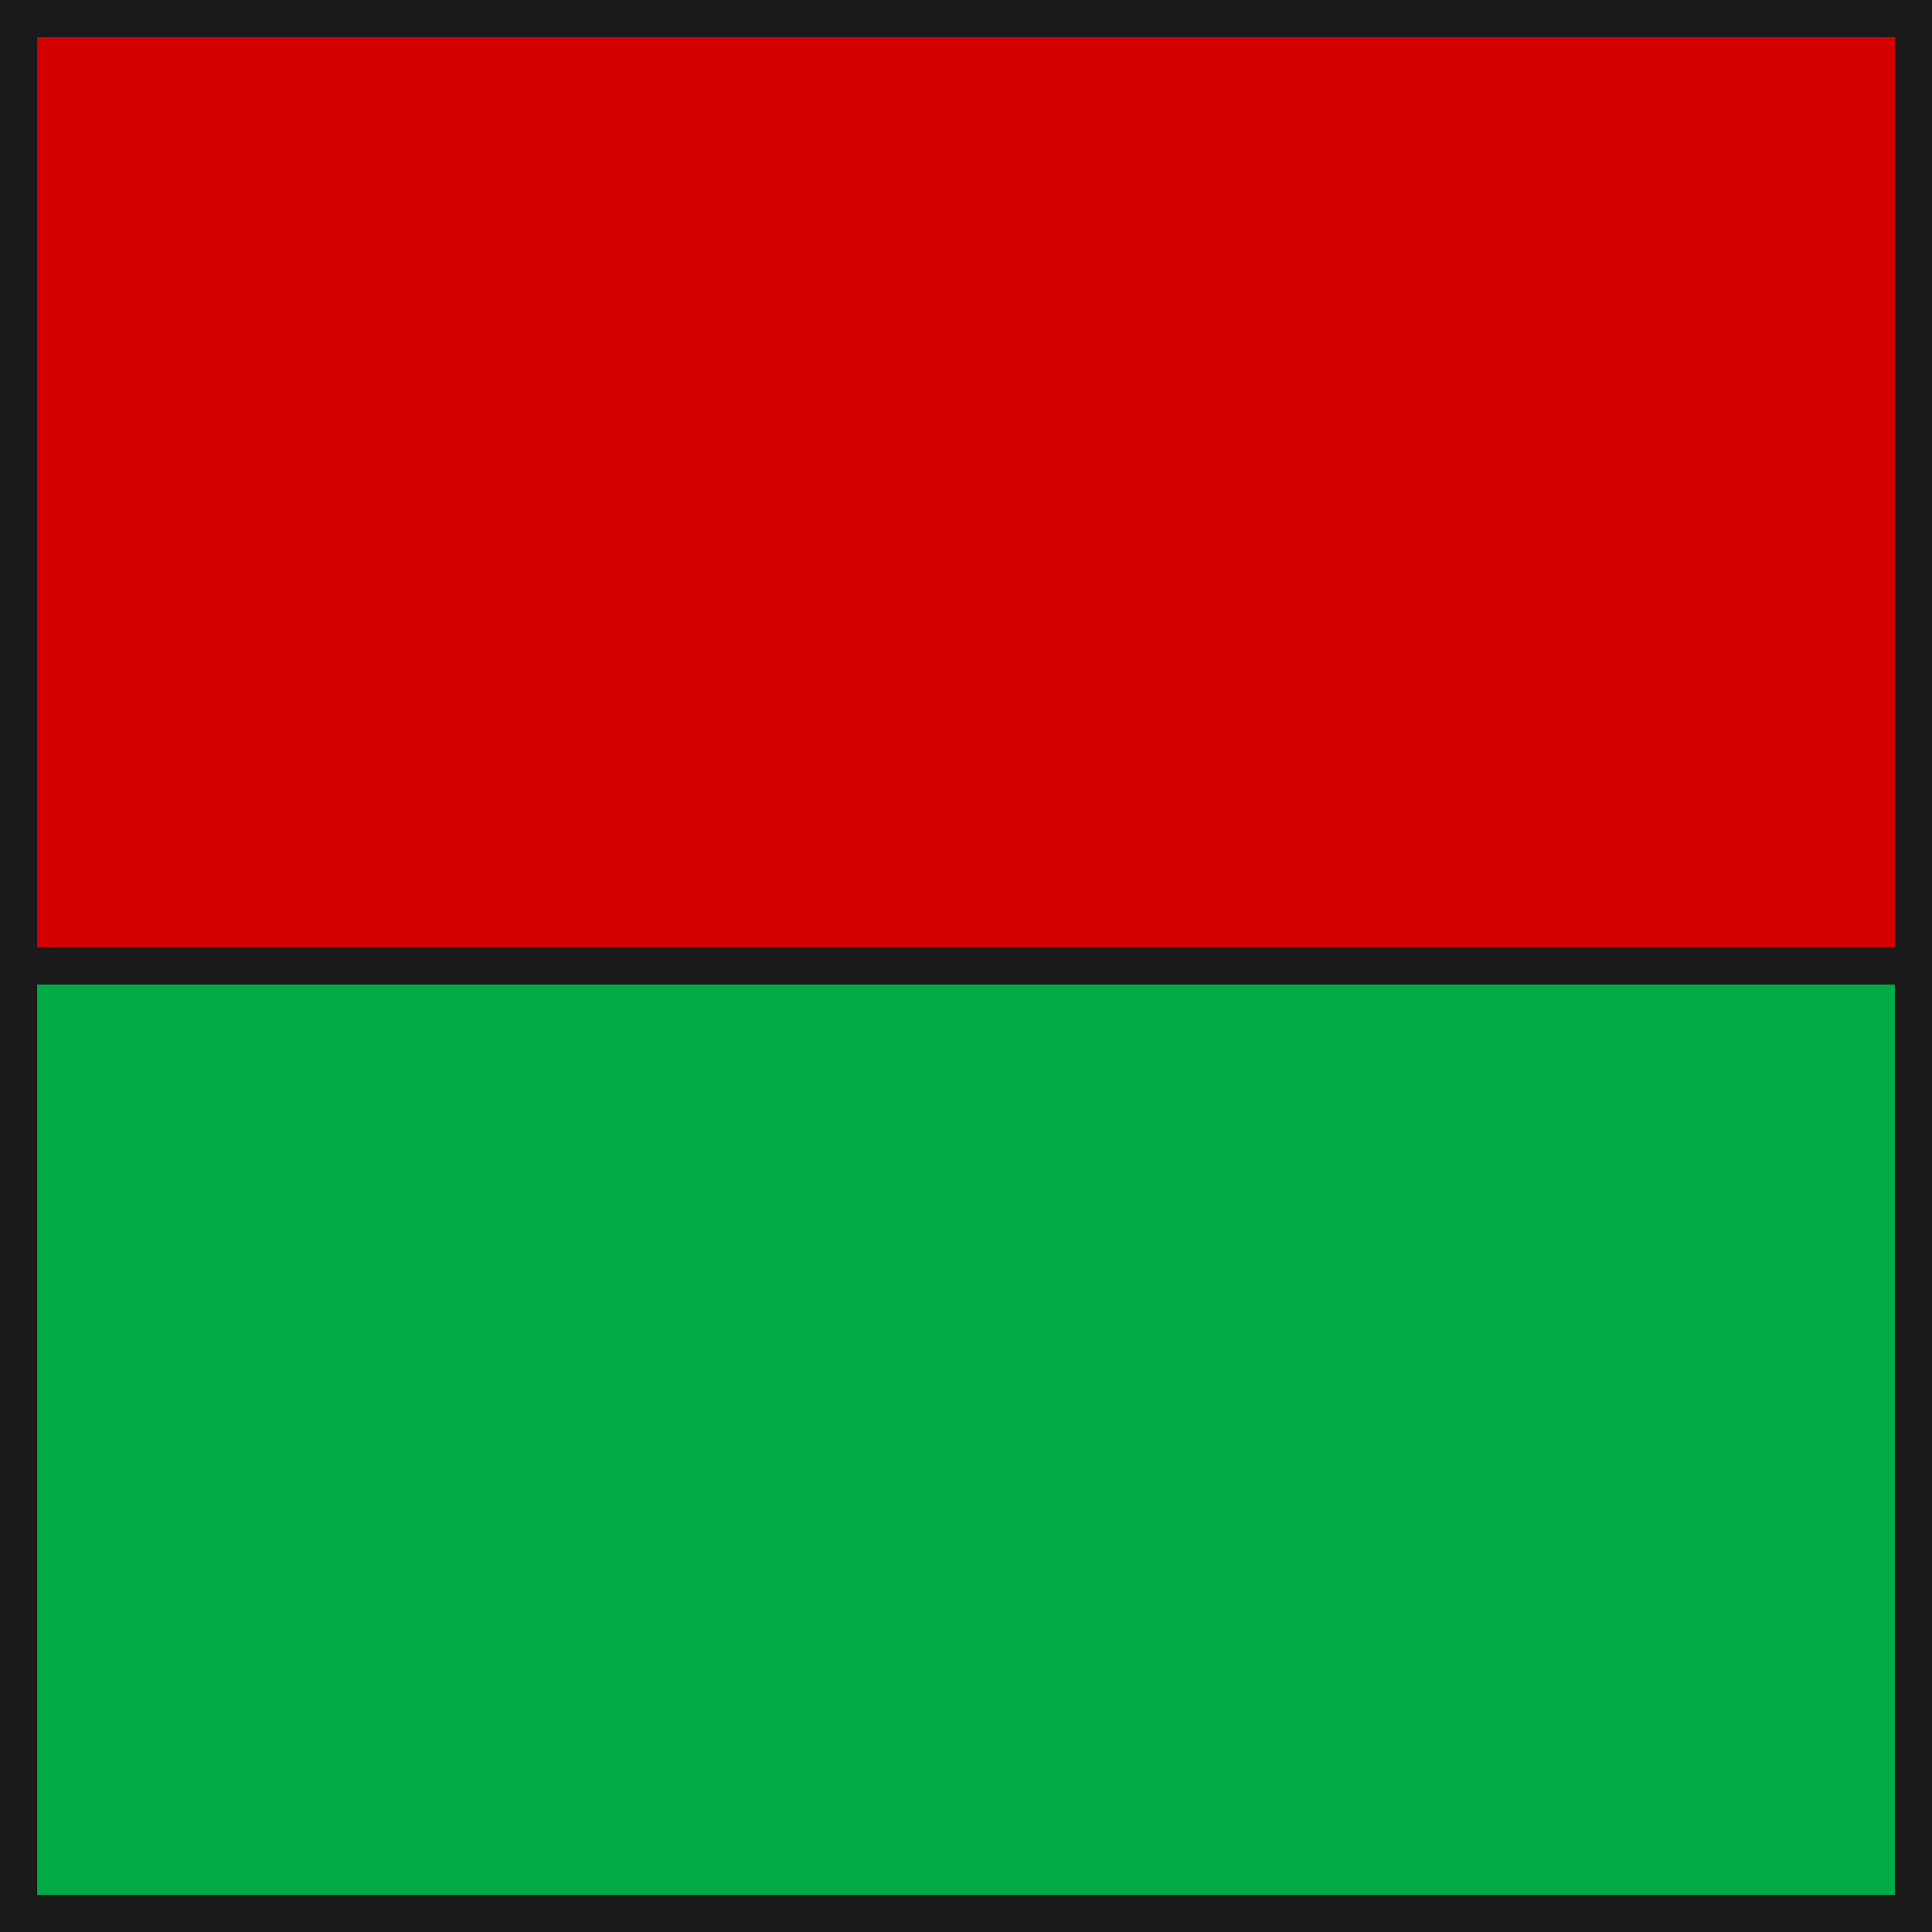 <?xml version="1.0" encoding="UTF-8" standalone="no"?>
<!-- Created with Inkscape (http://www.inkscape.org/) -->

<svg
   width="120"
   height="120"
   viewBox="0 0 120 120"
   version="1.1"
   id="svg1"
   inkscape:version="1.3.2 (091e20e, 2023-11-25, custom)"
   sodipodi:docname="17GVB.svg"
   xmlns:inkscape="http://www.inkscape.org/namespaces/inkscape"
   xmlns:sodipodi="http://sodipodi.sourceforge.net/DTD/sodipodi-0.dtd"
   xmlns="http://www.w3.org/2000/svg"
   xmlns:svg="http://www.w3.org/2000/svg">
  <sodipodi:namedview
     id="namedview1"
     pagecolor="#ffffff"
     bordercolor="#000000"
     borderopacity="0.25"
     inkscape:showpageshadow="2"
     inkscape:pageopacity="0.0"
     inkscape:pagecheckerboard="0"
     inkscape:deskcolor="#d1d1d1"
     inkscape:document-units="px"
     inkscape:zoom="3.3875"
     inkscape:cx="112.17712"
     inkscape:cy="79.852398"
     inkscape:window-width="1920"
     inkscape:window-height="1009"
     inkscape:window-x="-8"
     inkscape:window-y="-8"
     inkscape:window-maximized="1"
     inkscape:current-layer="layer1" />
  <defs
     id="defs1" />
  <g
     inkscape:label="Layer 1"
     inkscape:groupmode="layer"
     id="layer1">
    <rect
       style="fill:#1a1a1a;stroke-width:1.221"
       id="rect4"
       width="120"
       height="120"
       x="1.7826689e-05"
       y="5.3290705e-15" />
    <rect
       style="fill:#d40000;stroke-width:1.242"
       id="rect2"
       width="115.385"
       height="57.692"
       x="2.308"
       y="2.308" />
    <rect
       style="fill:#00aa44;stroke-width:1.242"
       id="rect3"
       width="115.385"
       height="57.692"
       x="2.308"
       y="60" />
    <rect
       style="fill:#1a1a1a;stroke-width:1.221"
       id="rect5"
       width="120"
       height="2.308"
       x="-1.0658141e-14"
       y="58.846" />
  </g>
</svg>
